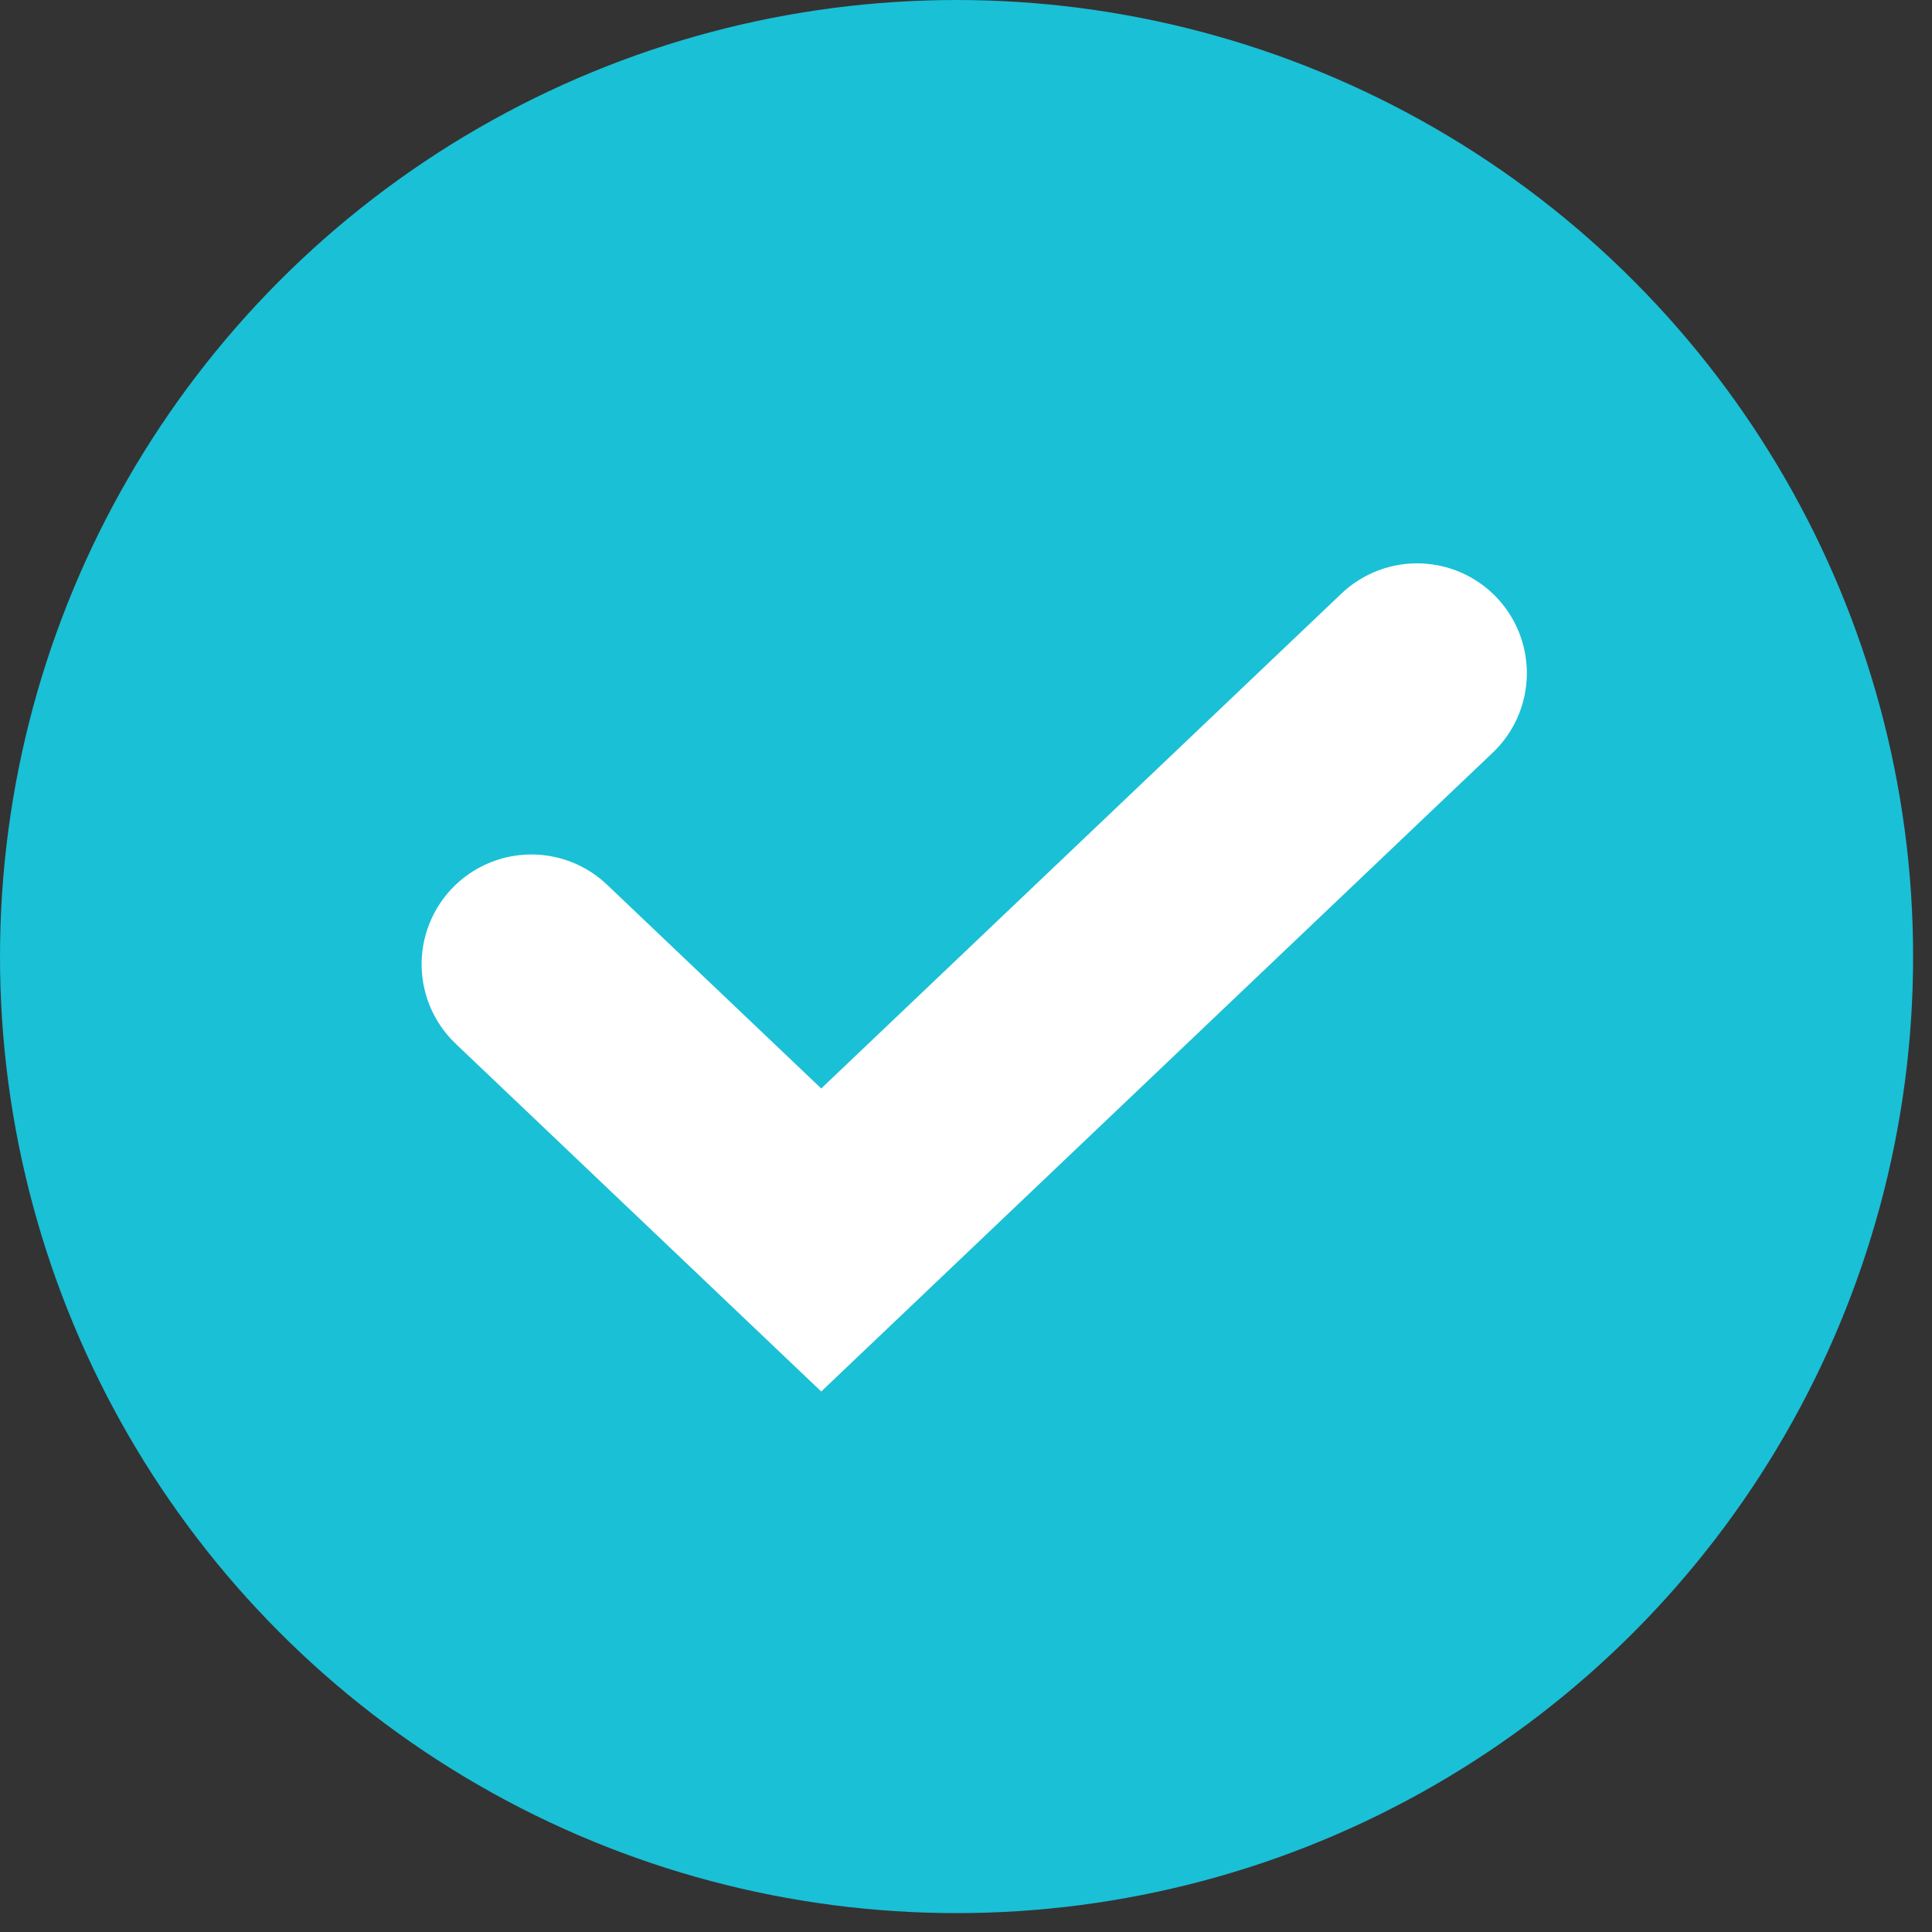 <?xml version="1.0" encoding="UTF-8"?> <svg xmlns="http://www.w3.org/2000/svg" width="44" height="44" viewBox="0 0 44 44" fill="none"><rect x="0" y="0" width="44" height="44" fill="#333333" stroke="none"/> <circle cx="21.785" cy="21.785" r="21.785" fill="#1AC0D6"></circle> <path d="M12.102 21.96L18.703 28.24L32.273 15.33" stroke="white" stroke-width="5" stroke-linecap="round"></path> </svg> 